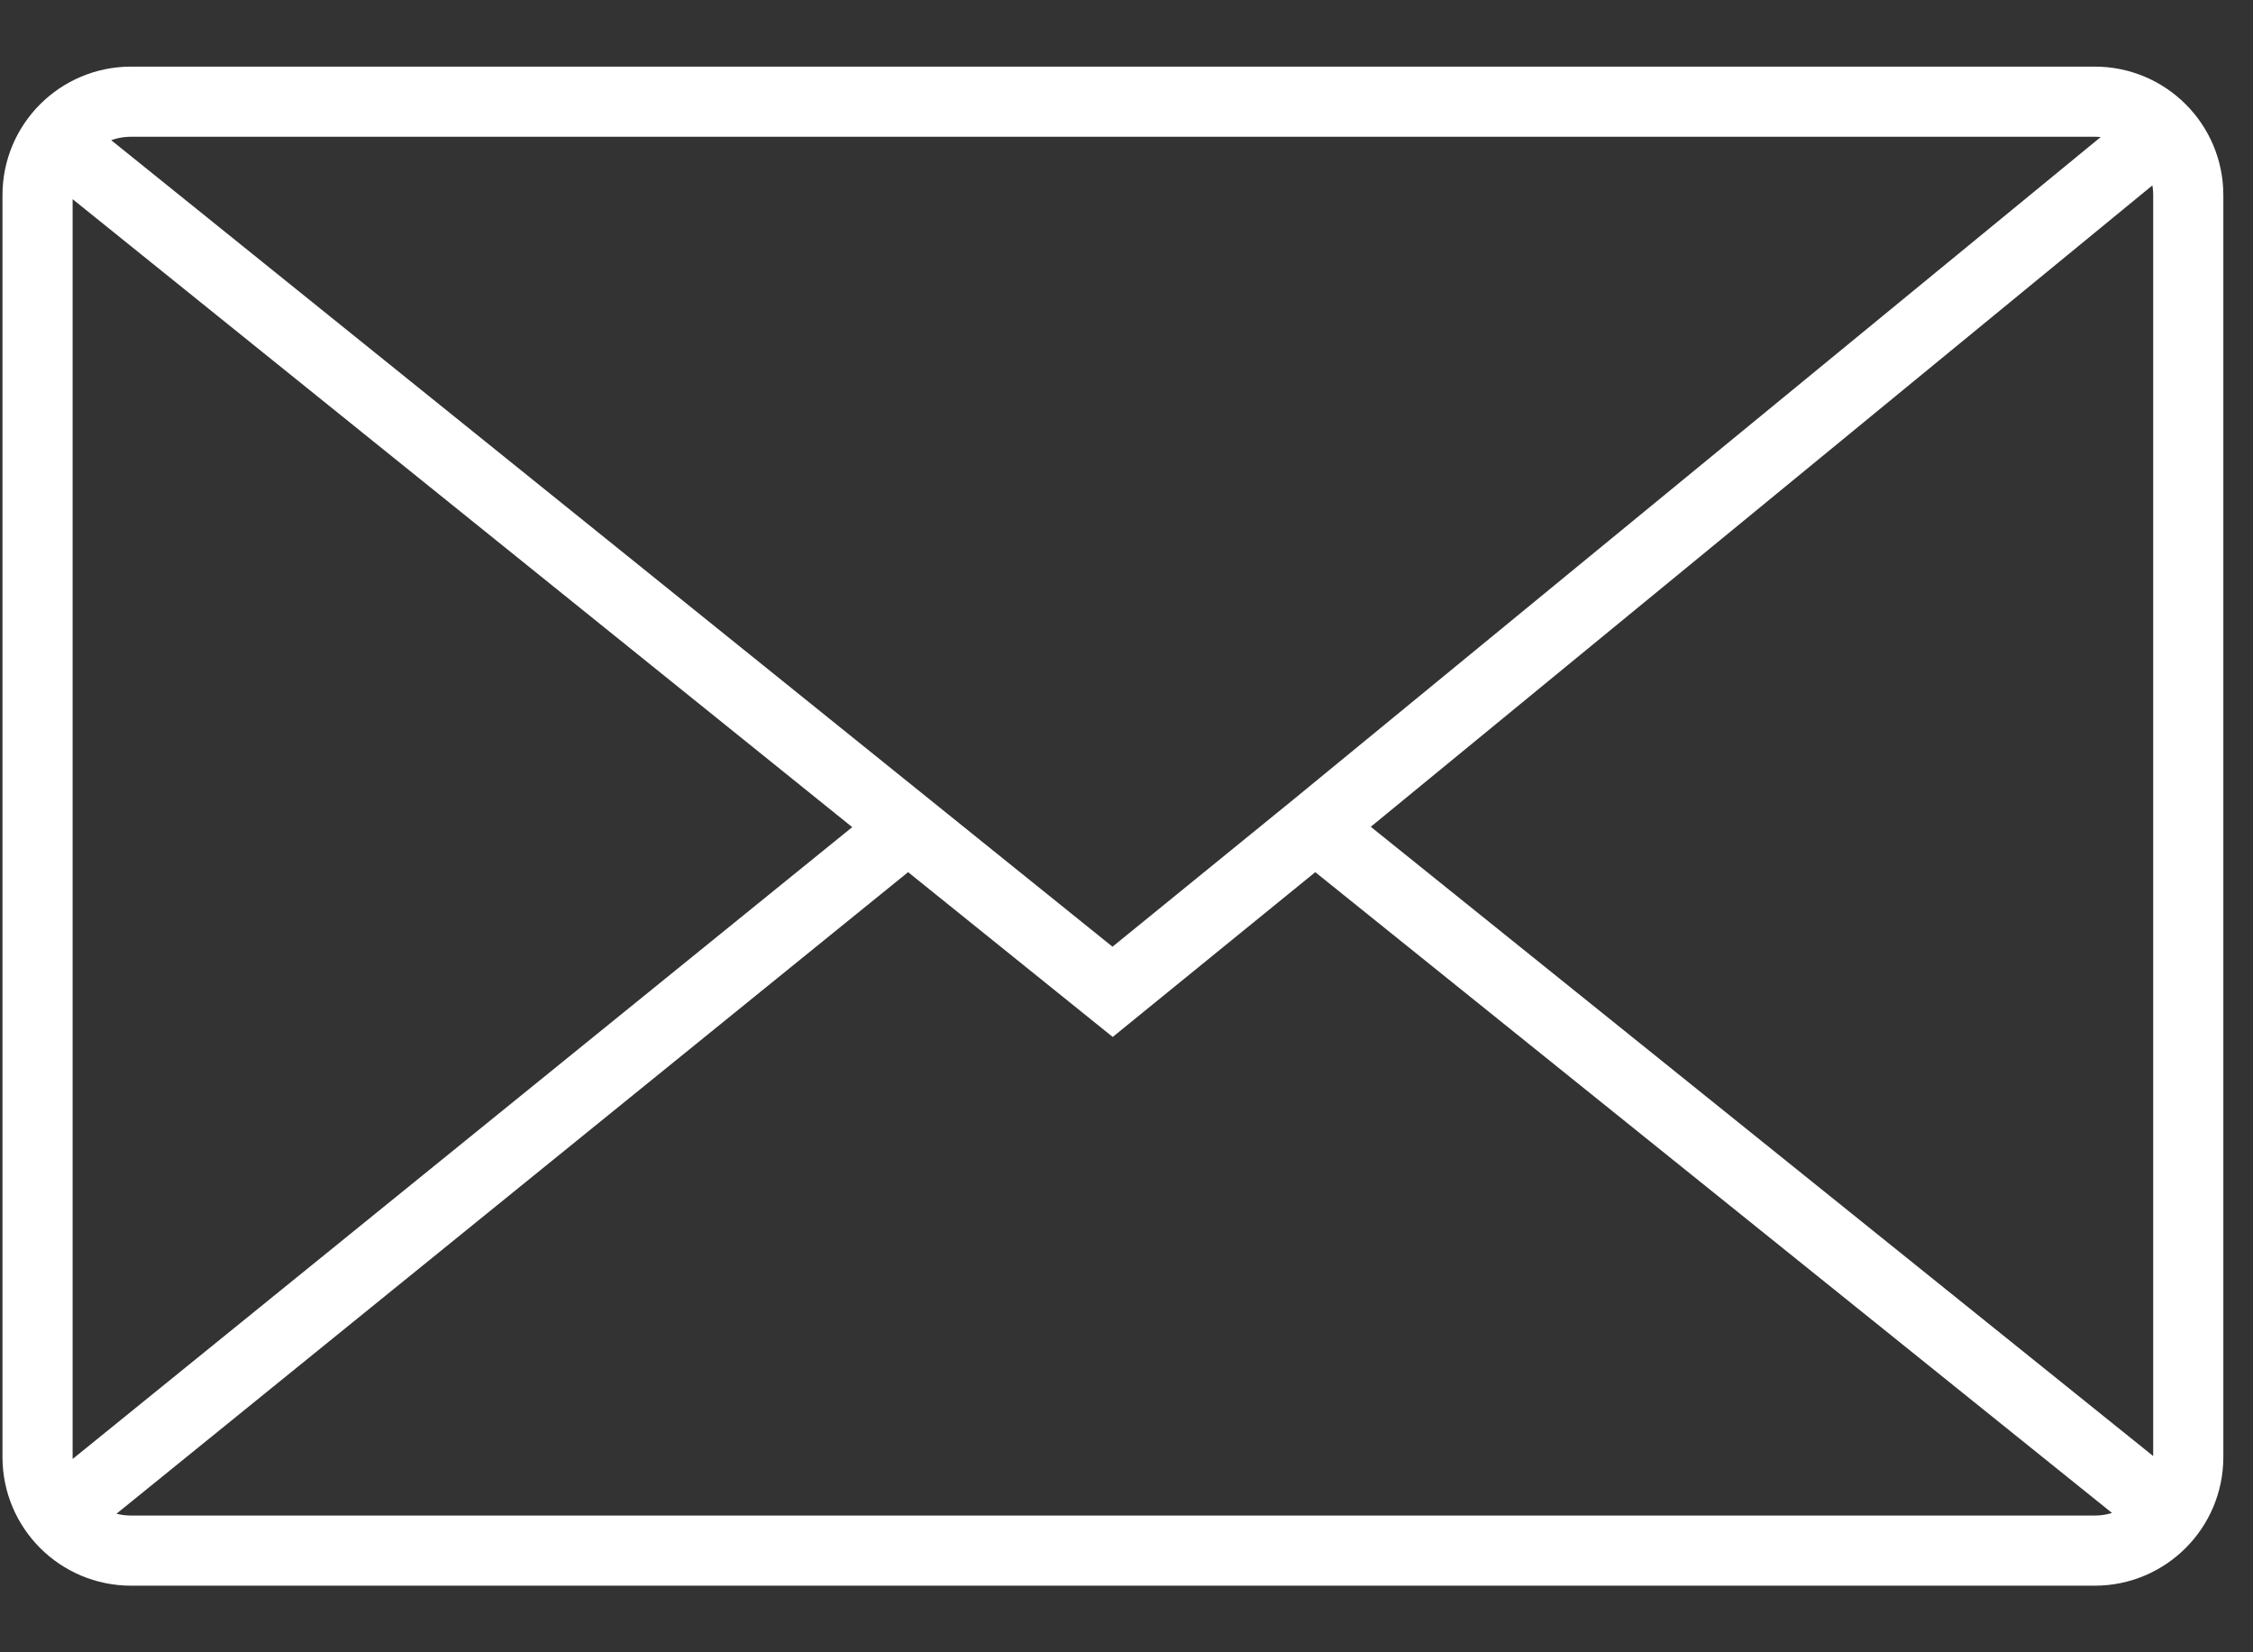 <svg width="30" height="22" viewBox="0 0 30 22" fill="none" xmlns="http://www.w3.org/2000/svg">
<rect x="0" y="0" width="30" height="22" fill="#333333" stroke="none"/>
<path d="M17.512 11.012L14.815 13.206L12.091 11.012M17.512 11.012L28.802 1.748M17.512 11.012L28.882 20.156M1.082 2.145L12.091 11.012M12.091 11.012L1.082 19.934M1.745 20.646H27.893C28.58 20.646 29.138 20.088 29.138 19.401V2.598C29.138 1.911 28.58 1.354 27.893 1.354H1.745C1.057 1.354 0.5 1.911 0.5 2.598V19.401C0.5 20.088 1.057 20.646 1.745 20.646Z" stroke="white" stroke-width="0.934"/>
</svg>
